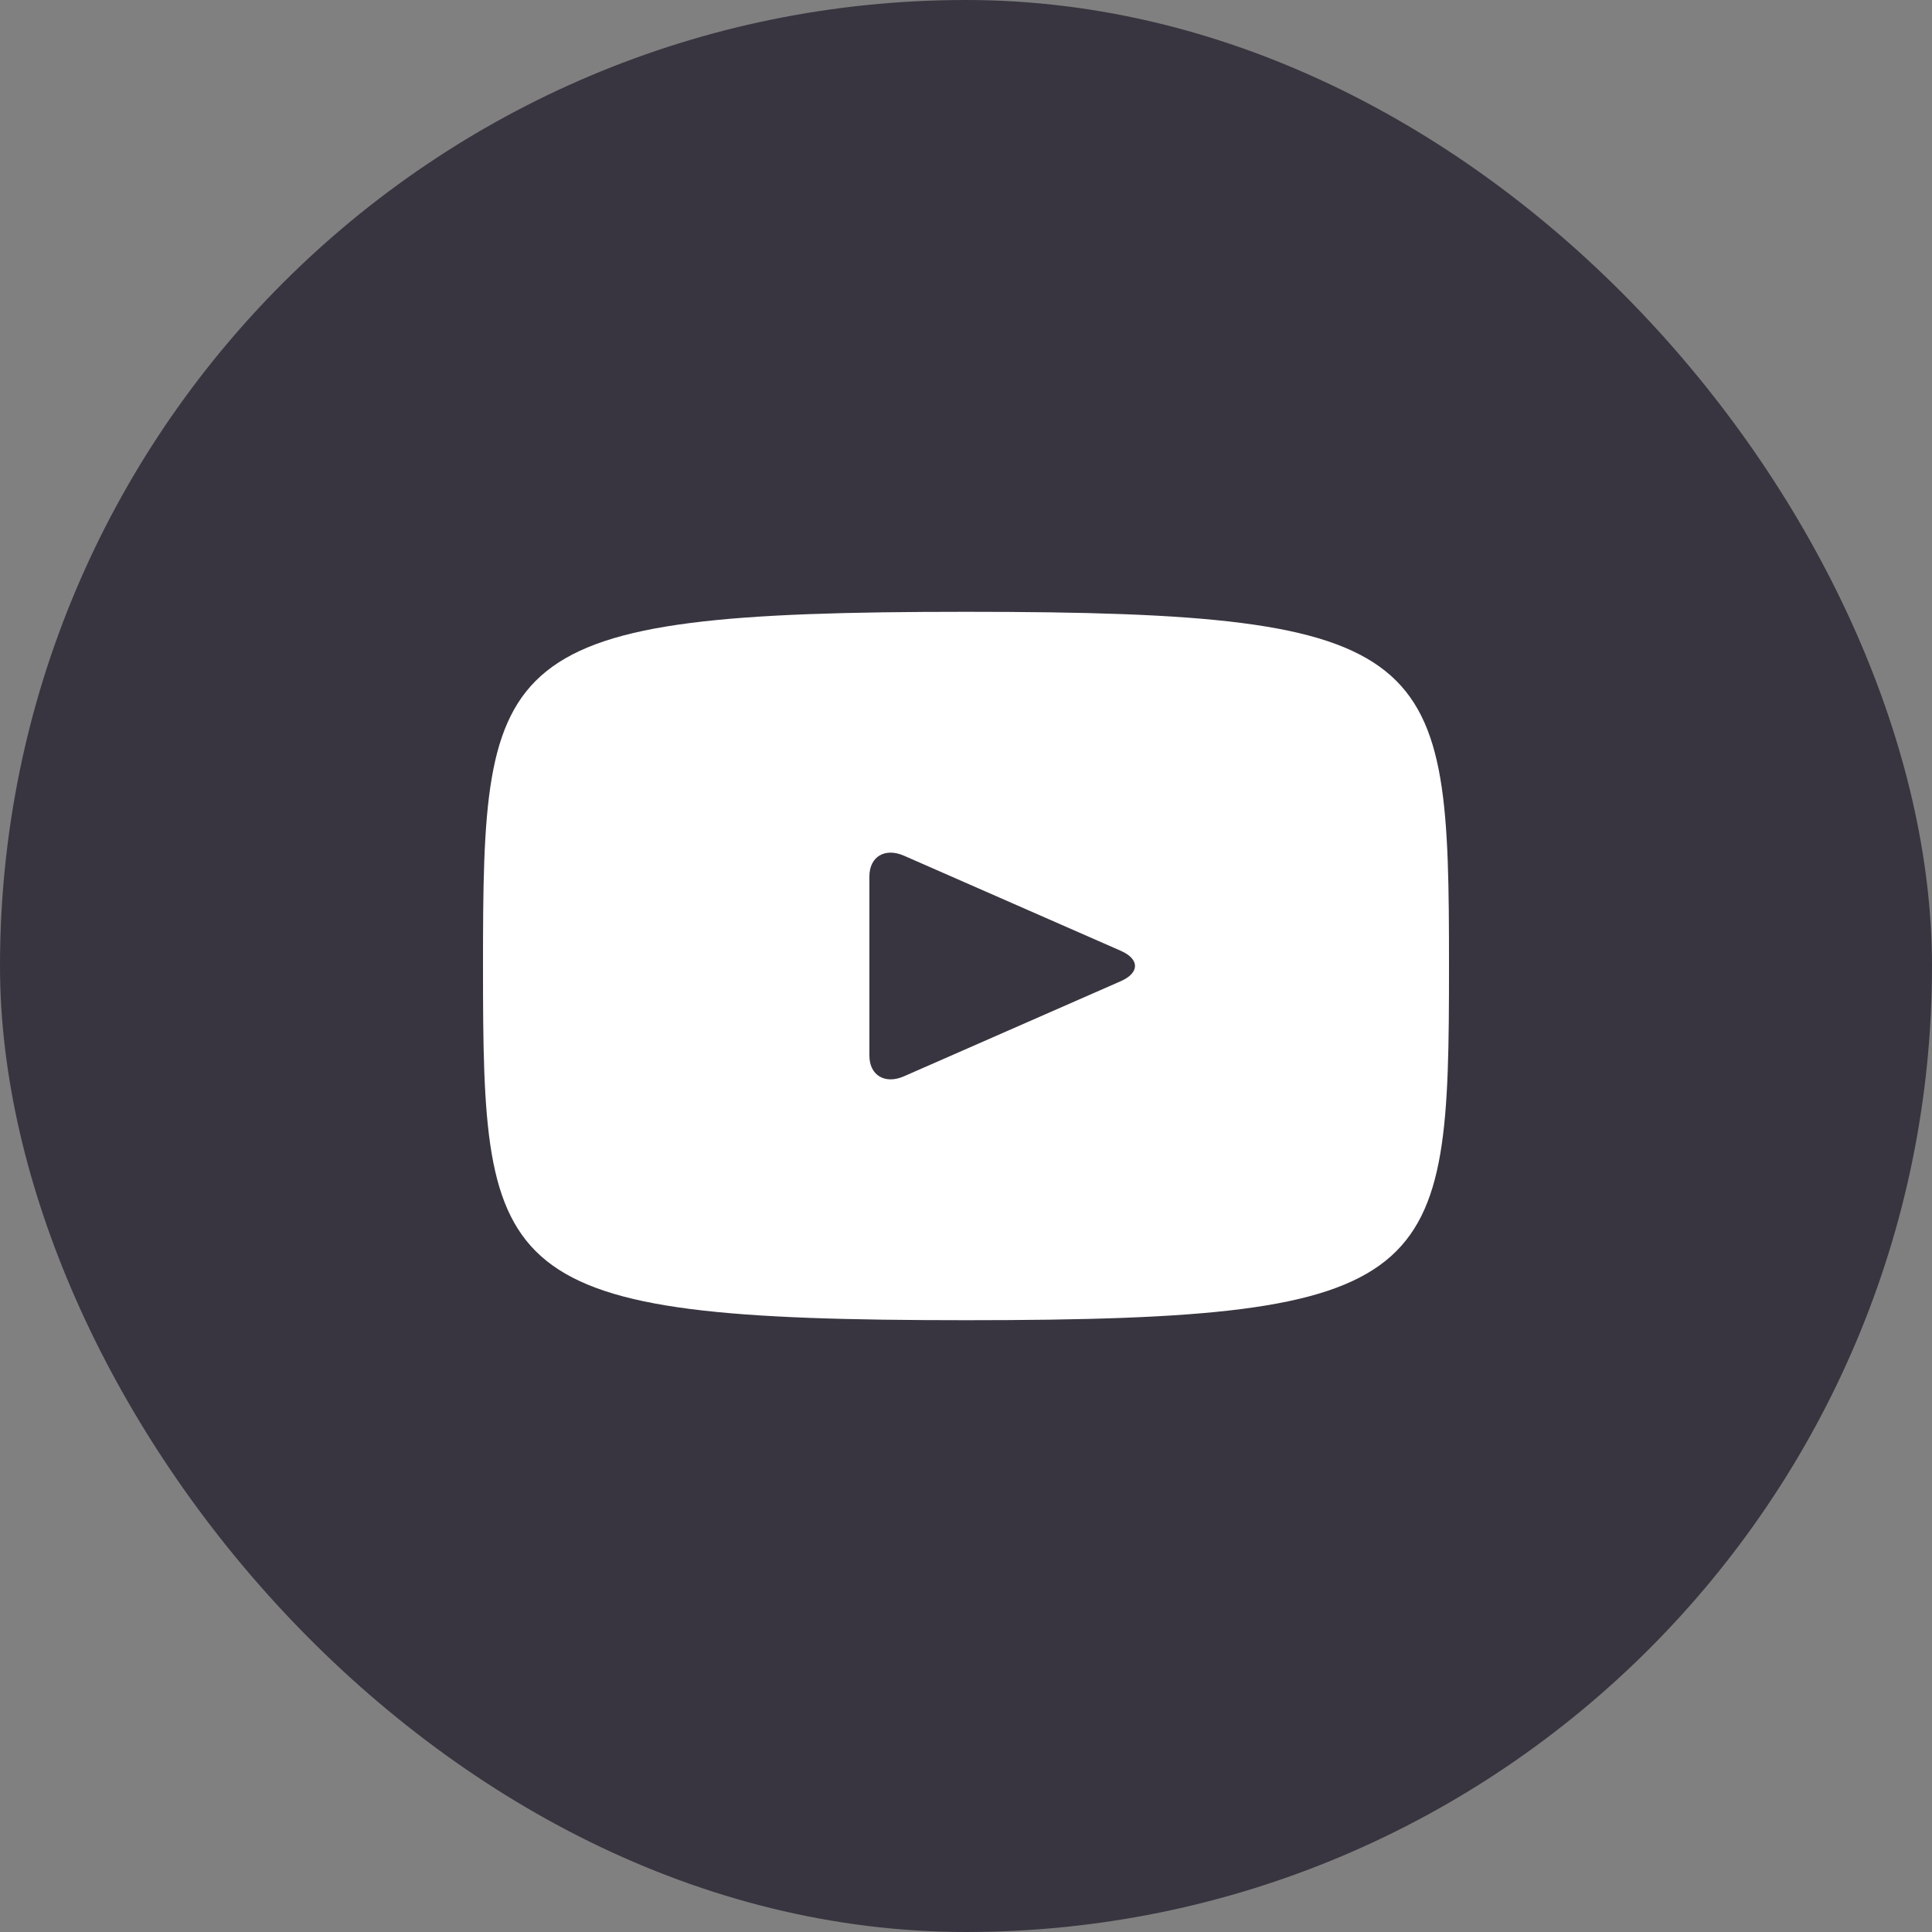 <?xml version="1.0" encoding="UTF-8"?> <svg xmlns="http://www.w3.org/2000/svg" width="30" height="30" viewBox="0 0 30 30" fill="none"><rect x="0" y="0" width="30" height="30" fill="#808080" stroke="none"/><rect width="30" height="30" rx="15" fill="#383540"></rect><path d="M17.404 14.764L14.036 13.287C13.742 13.158 13.5 13.302 13.5 13.608V16.392C13.5 16.698 13.742 16.842 14.036 16.713L17.403 15.236C17.698 15.106 17.698 14.894 17.404 14.764ZM15 20.5C7.629 20.5 7.5 19.875 7.5 15C7.5 10.125 7.629 9.5 15 9.5C22.371 9.5 22.5 10.125 22.5 15C22.5 19.875 22.371 20.5 15 20.5Z" fill="white"></path></svg> 